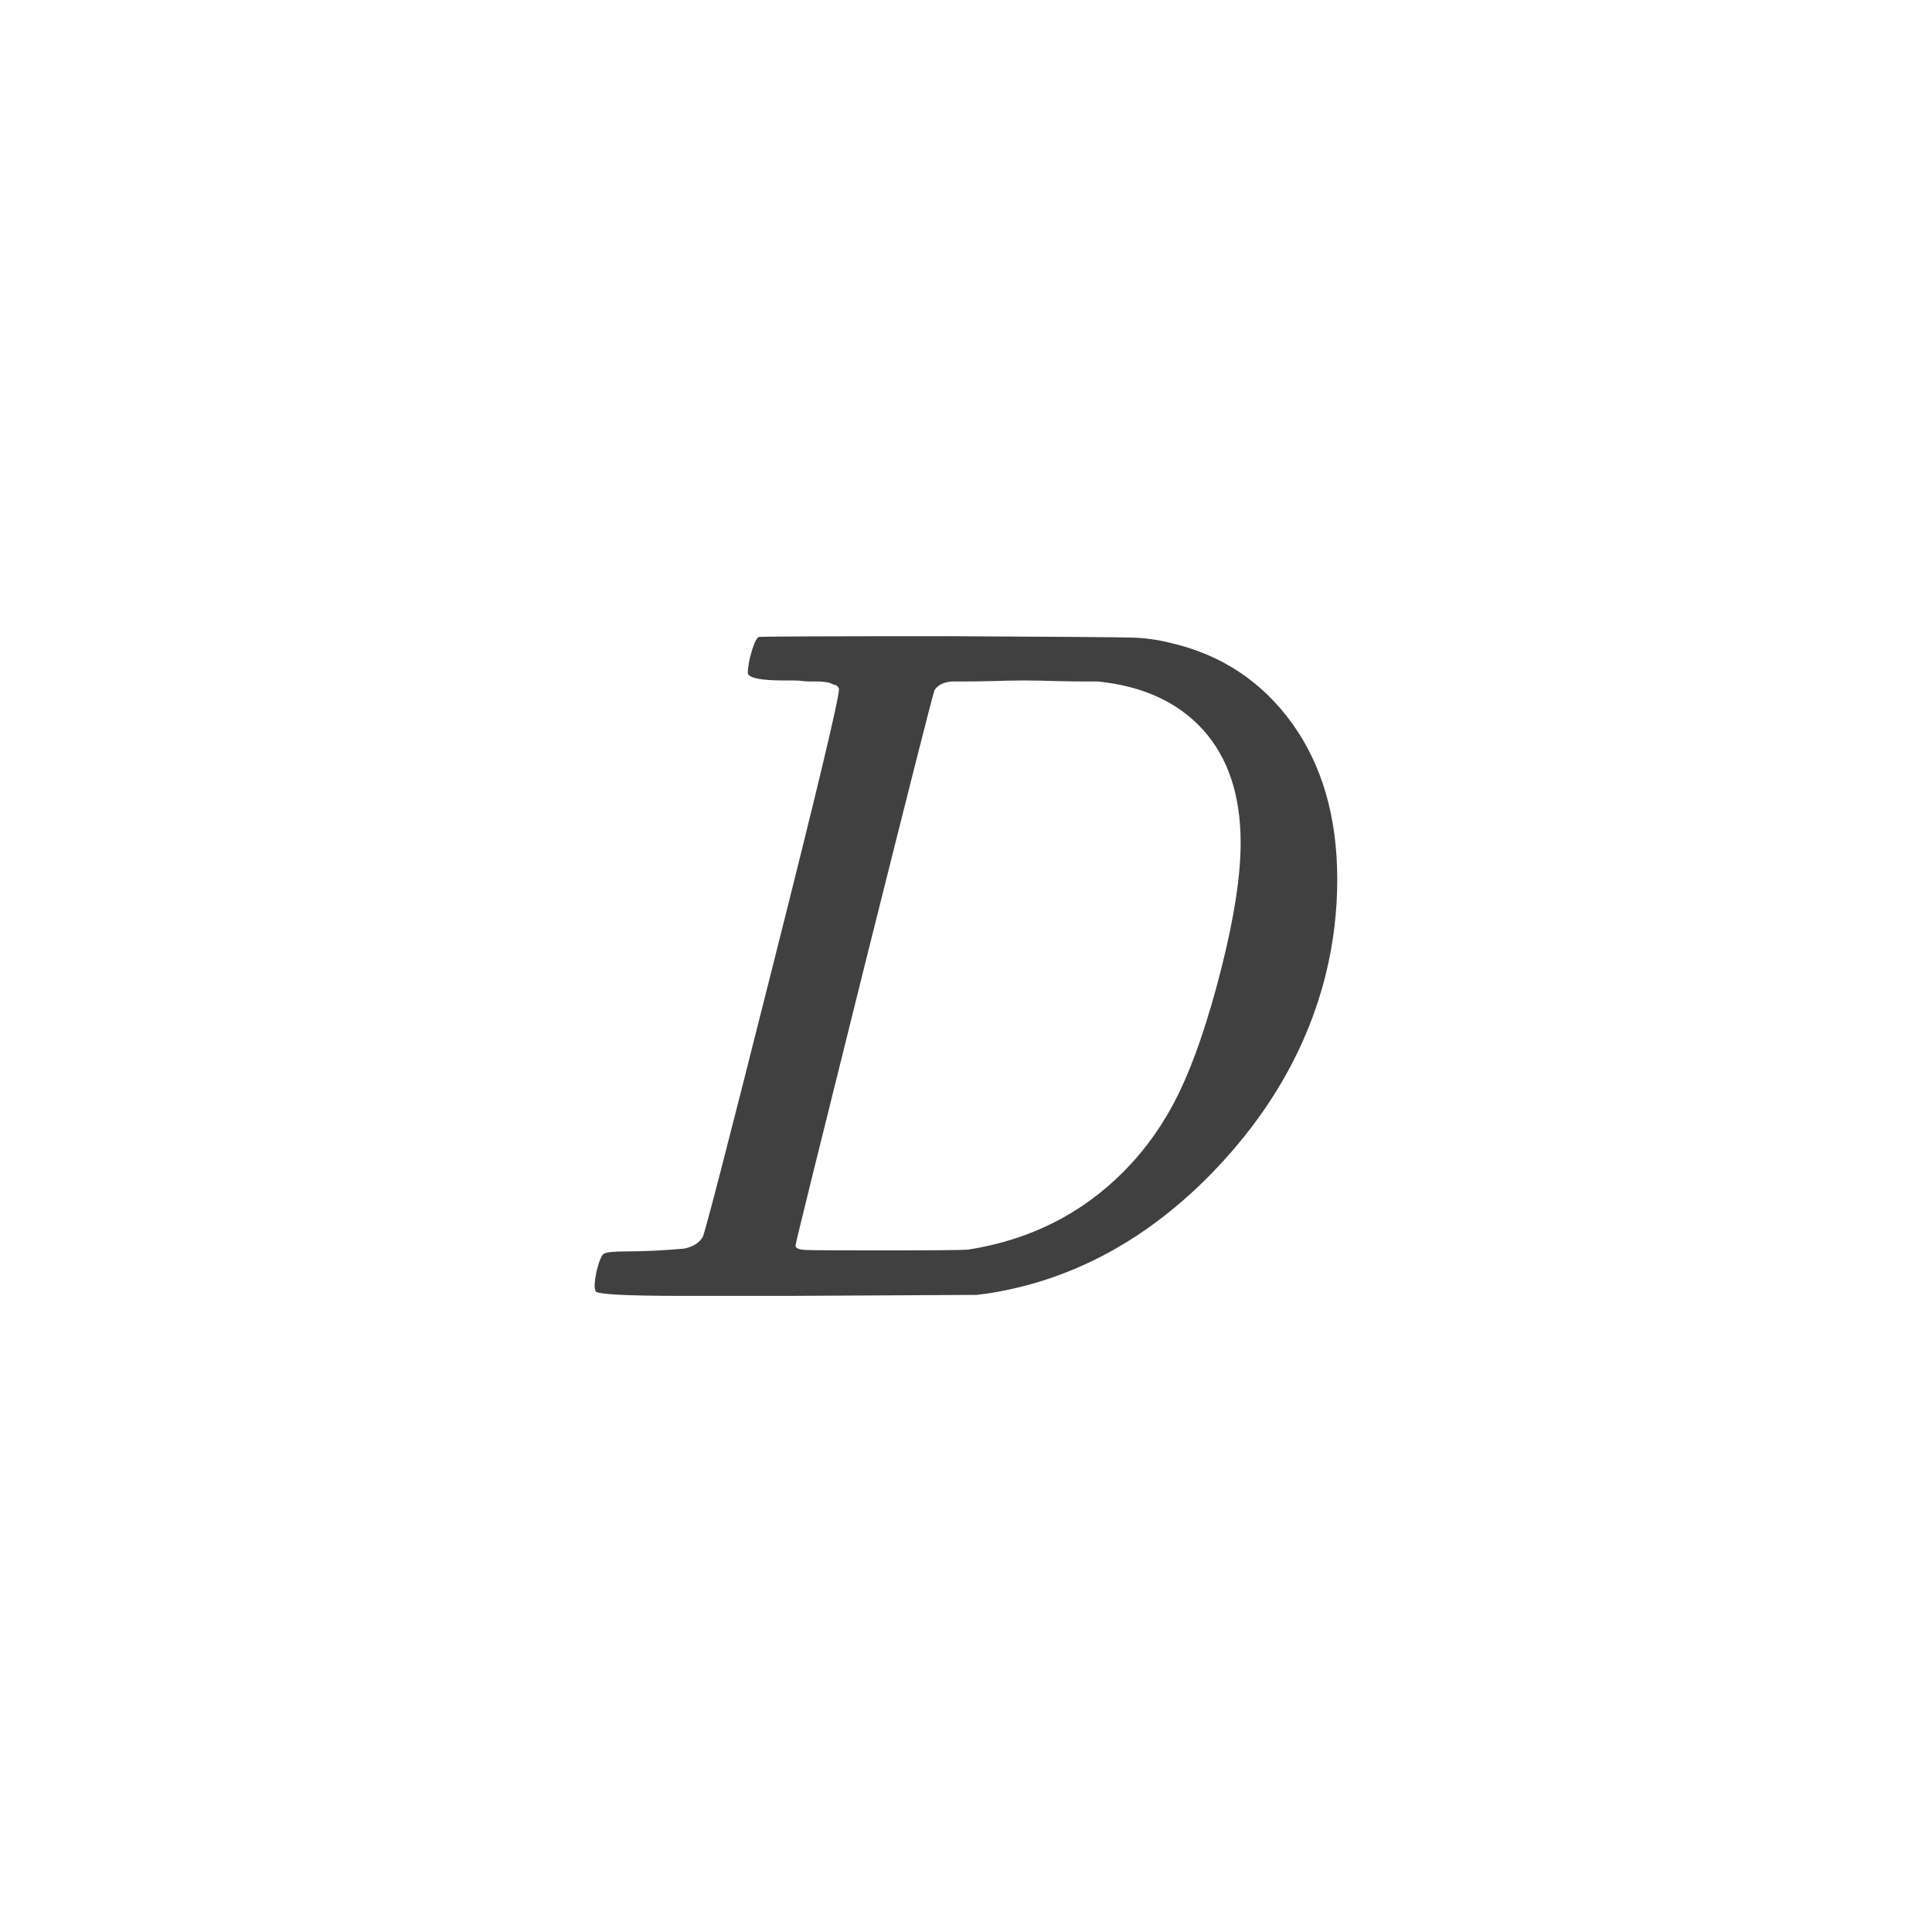 <svg xmlns="http://www.w3.org/2000/svg" version="1.1" width="96" height="96" viewbox="0 0 96 96"><rect x="0" y="0" width="96" height="96" fill="#FFFFFF"></rect><g transform="translate(27.907, 64.392)"><path d="M13.78-30.14L13.78-30.14Q13.78-30.19 13.73-30.26 13.68-30.34 13.58-30.36 13.49-30.38 13.39-30.43 13.3-30.48 13.1-30.5 12.91-30.53 12.77-30.53 12.62-30.53 12.38-30.53 12.14-30.53 11.98-30.55 11.81-30.58 11.52-30.58 11.23-30.58 11.04-30.58L11.04-30.58Q9.41-30.58 9.26-30.91L9.26-30.91Q9.22-31.06 9.36-31.73L9.36-31.73Q9.6-32.64 9.79-32.74L9.79-32.74Q9.89-32.78 19.34-32.78L19.34-32.78Q27.36-32.74 28.32-32.71 29.28-32.69 30.24-32.45L30.24-32.45Q34.03-31.58 36.29-28.46 38.54-25.34 38.54-20.69L38.54-20.69Q38.54-18.29 37.97-15.98L37.97-15.98Q36.62-10.56 32.35-6.14L32.35-6.14Q27.5-1.15 21.31-0.14L21.31-0.14 20.64-0.05 11.33 0 6 0Q1.73 0 1.68-0.24L1.68-0.24 1.68-0.29Q1.58-0.43 1.73-1.2L1.73-1.2Q1.92-1.97 2.09-2.09 2.26-2.21 3.22-2.21L3.22-2.21Q4.51-2.21 6.1-2.35L6.1-2.35Q6.77-2.5 7.01-2.93L7.01-2.93Q7.15-3.12 10.46-16.27 13.78-29.42 13.78-30.14ZM33.74-22.51L33.74-22.51Q33.74-26.06 31.87-28.13 30-30.19 26.64-30.53L26.64-30.53Q26.54-30.53 25.97-30.53 25.39-30.53 24.55-30.55 23.71-30.58 22.99-30.58 22.27-30.58 21.43-30.55 20.59-30.53 20.02-30.53 19.44-30.53 19.39-30.53L19.39-30.53Q18.77-30.48 18.53-30.1L18.53-30.1Q18.43-29.9 15.02-16.27 11.62-2.64 11.62-2.5L11.62-2.5Q11.62-2.3 12.17-2.28 12.72-2.26 15.84-2.26L15.84-2.26Q19.73-2.26 20.21-2.3L20.21-2.3Q24.77-3.02 27.89-6.14L27.89-6.14Q29.62-7.87 30.72-10.18 31.82-12.48 32.78-16.27 33.74-20.06 33.74-22.51Z" fill="#404040"></path></g></svg>